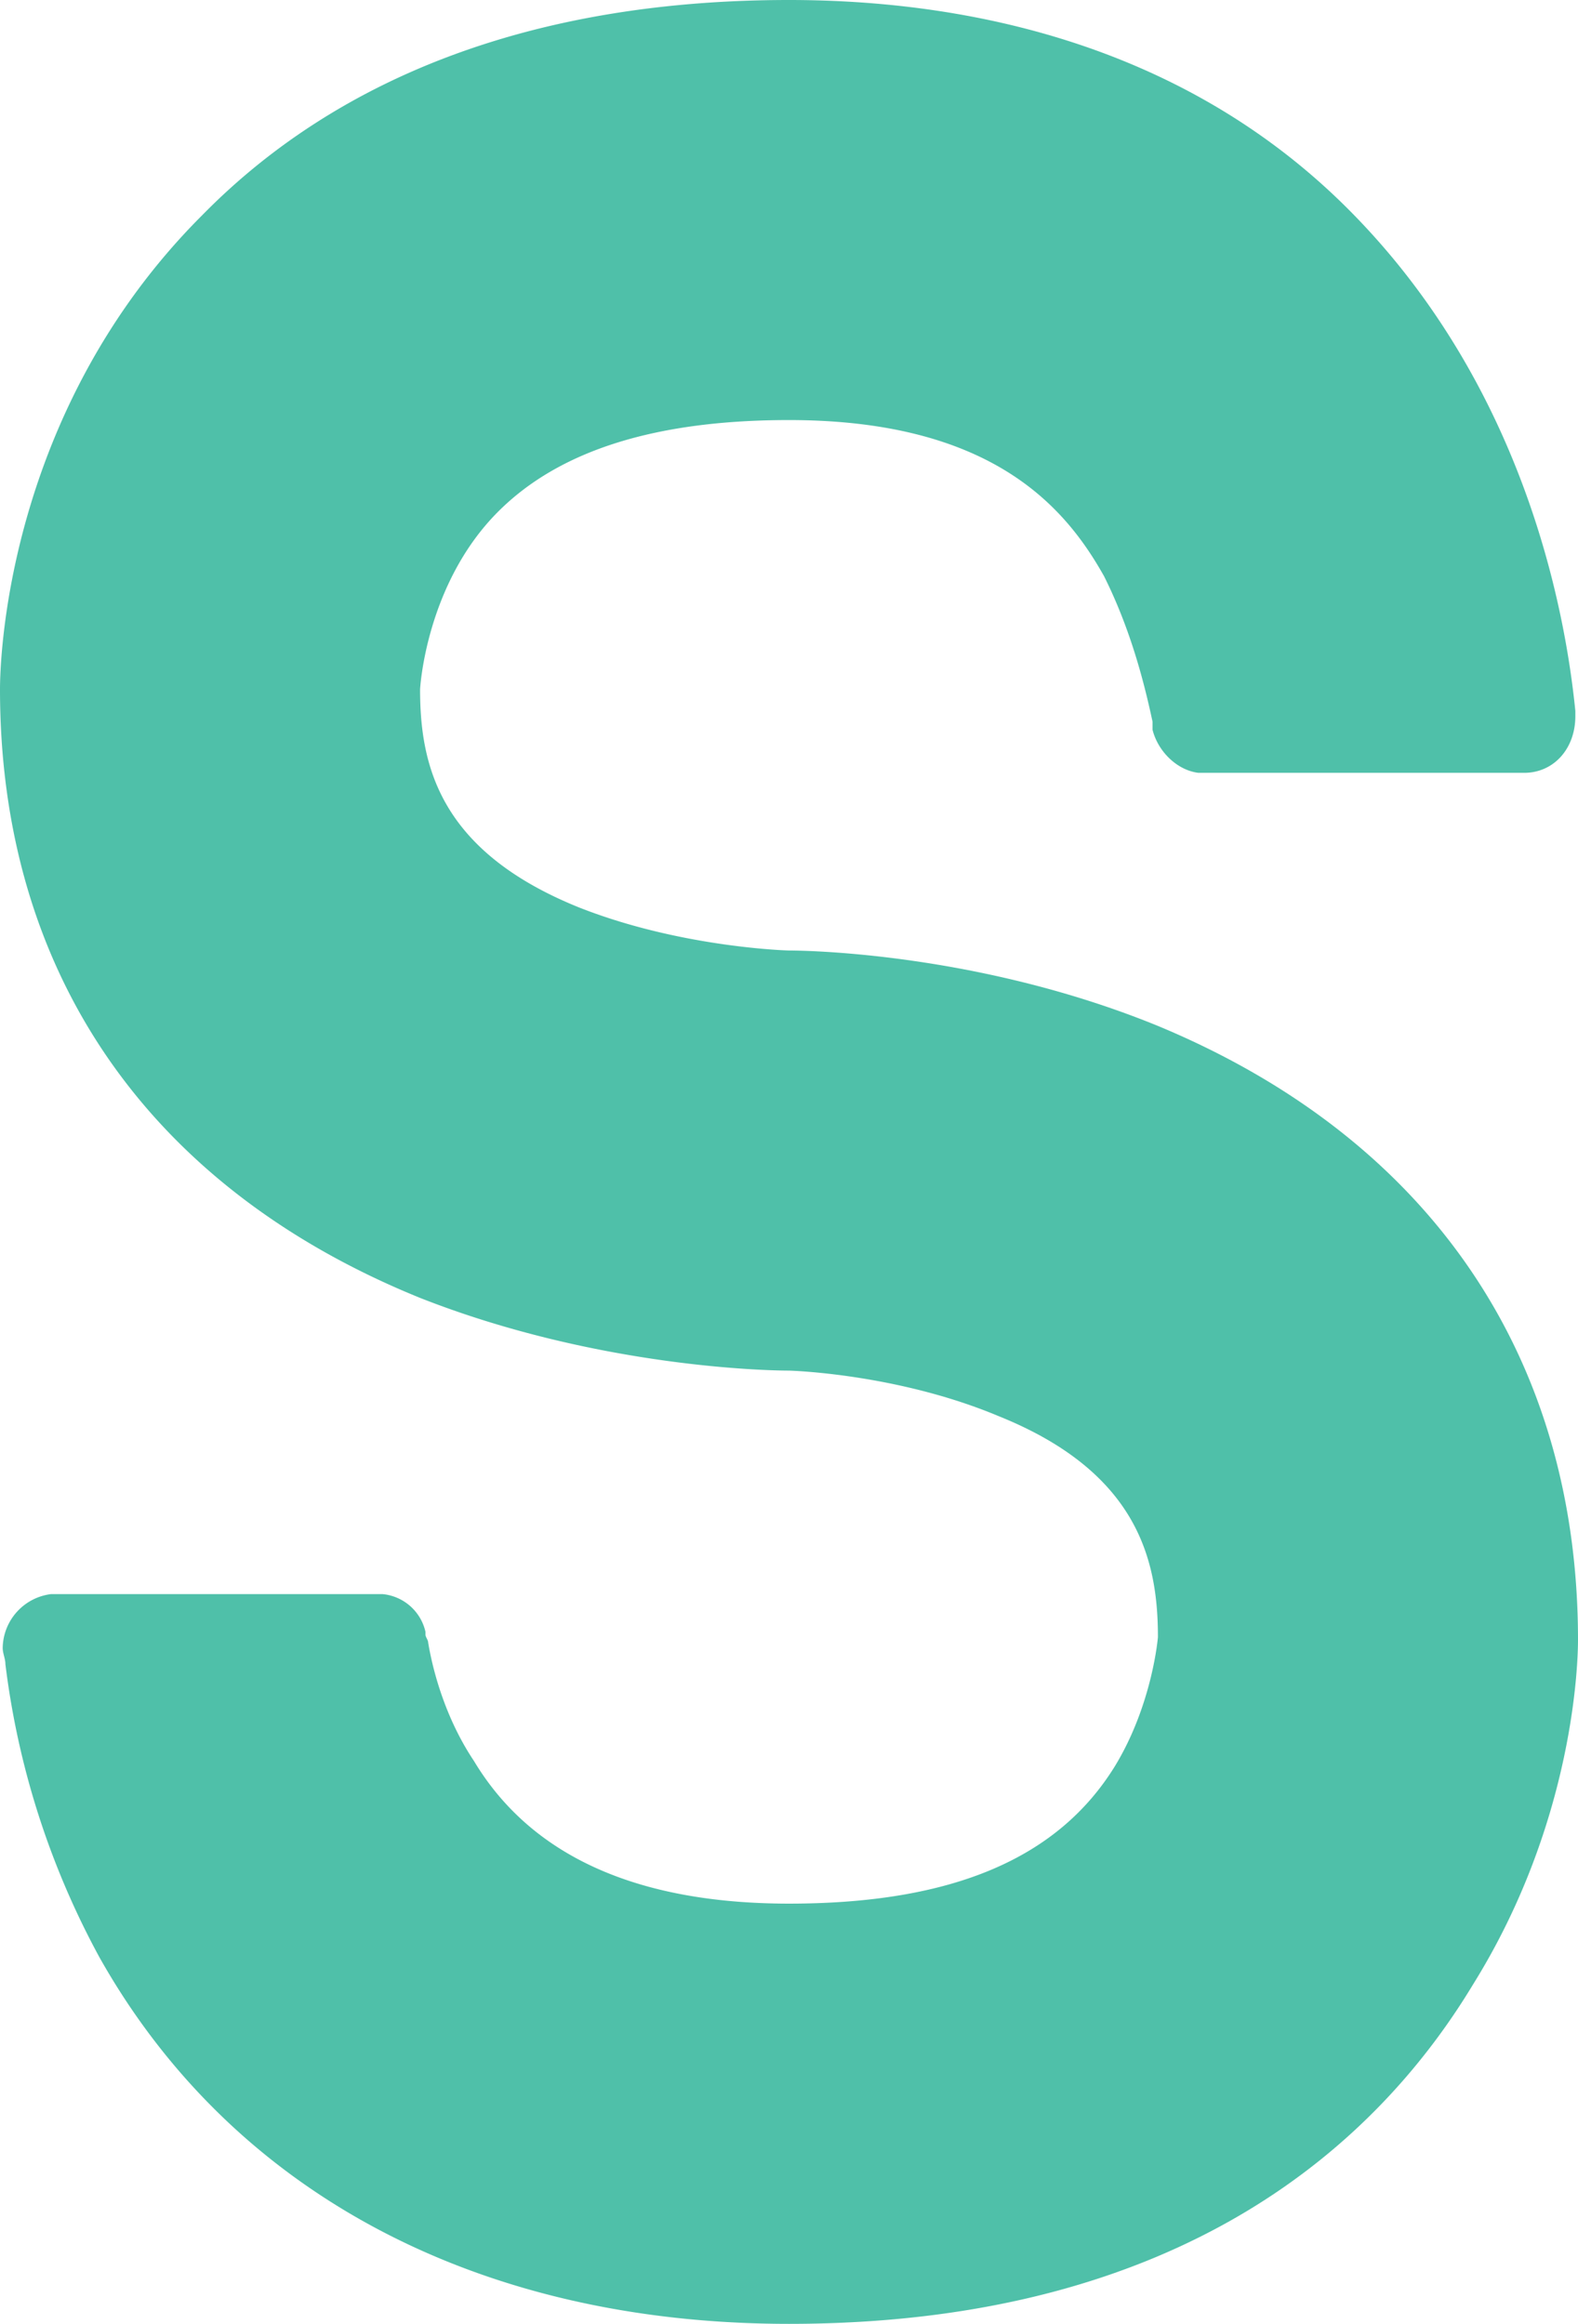 <svg xmlns="http://www.w3.org/2000/svg" viewBox="0 0 480 706.9"><g data-name="Calque 2"><path d="M480 498.83c0 5.73-.82 54.89-31.94 104.85C419.38 651.19 360.41 706.9 240 706.9c-95 0-169.56-40.15-209.7-111.41A250.12 250.12 0 0 1 1.64 506.2c0-1.64-.82-3.26-.82-4.9a16.76 16.76 0 0 1 14.75-16.39h100.74a14.82 14.82 0 0 1 13.11 11.47v.83c0 .81.82 1.62.82 2.45 1.64 9.82 5.73 23.76 13.92 36 17.2 28.66 49.15 43.41 95.84 43.41 50 0 81.91-13.92 99.11-41.77 11.47-18.8 13.11-39.3 13.11-39.3 0-22.93-5.74-50-48.33-67.17-31.13-13.09-63.89-13.9-63.89-13.9-5.74 0-58.16-.83-112.22-22.12C45.05 361.23 0 295.7 0 209.69c0-8.18 1.64-84.37 61.44-144.16C104 22.12 164.64 0 240 0c48.33 0 118 10.65 171.19 64.72 51.6 52.42 64.71 118.76 68 151.52v1.64c0 9.84-6.55 17.21-15.57 17.21H364.5c-6.55-.83-12.28-6.56-13.92-13.11v-2.46c-2.46-11.47-6.55-27.85-14.74-44.23-11.48-20.47-33.59-47.51-95.84-47.51-40.13 0-69.63 9-88.46 27.85-22.12 22.12-23.76 54.06-23.76 54.06 0 22.93 5.74 49.15 48.33 66.34 31.12 12.3 63.89 13.11 63.89 13.11 5.73 0 58.15.83 112.22 22.94C435 346.48 480 412.82 480 498.83Z" style="fill:#4fc0a9" data-name="Calque 1"/></g></svg>